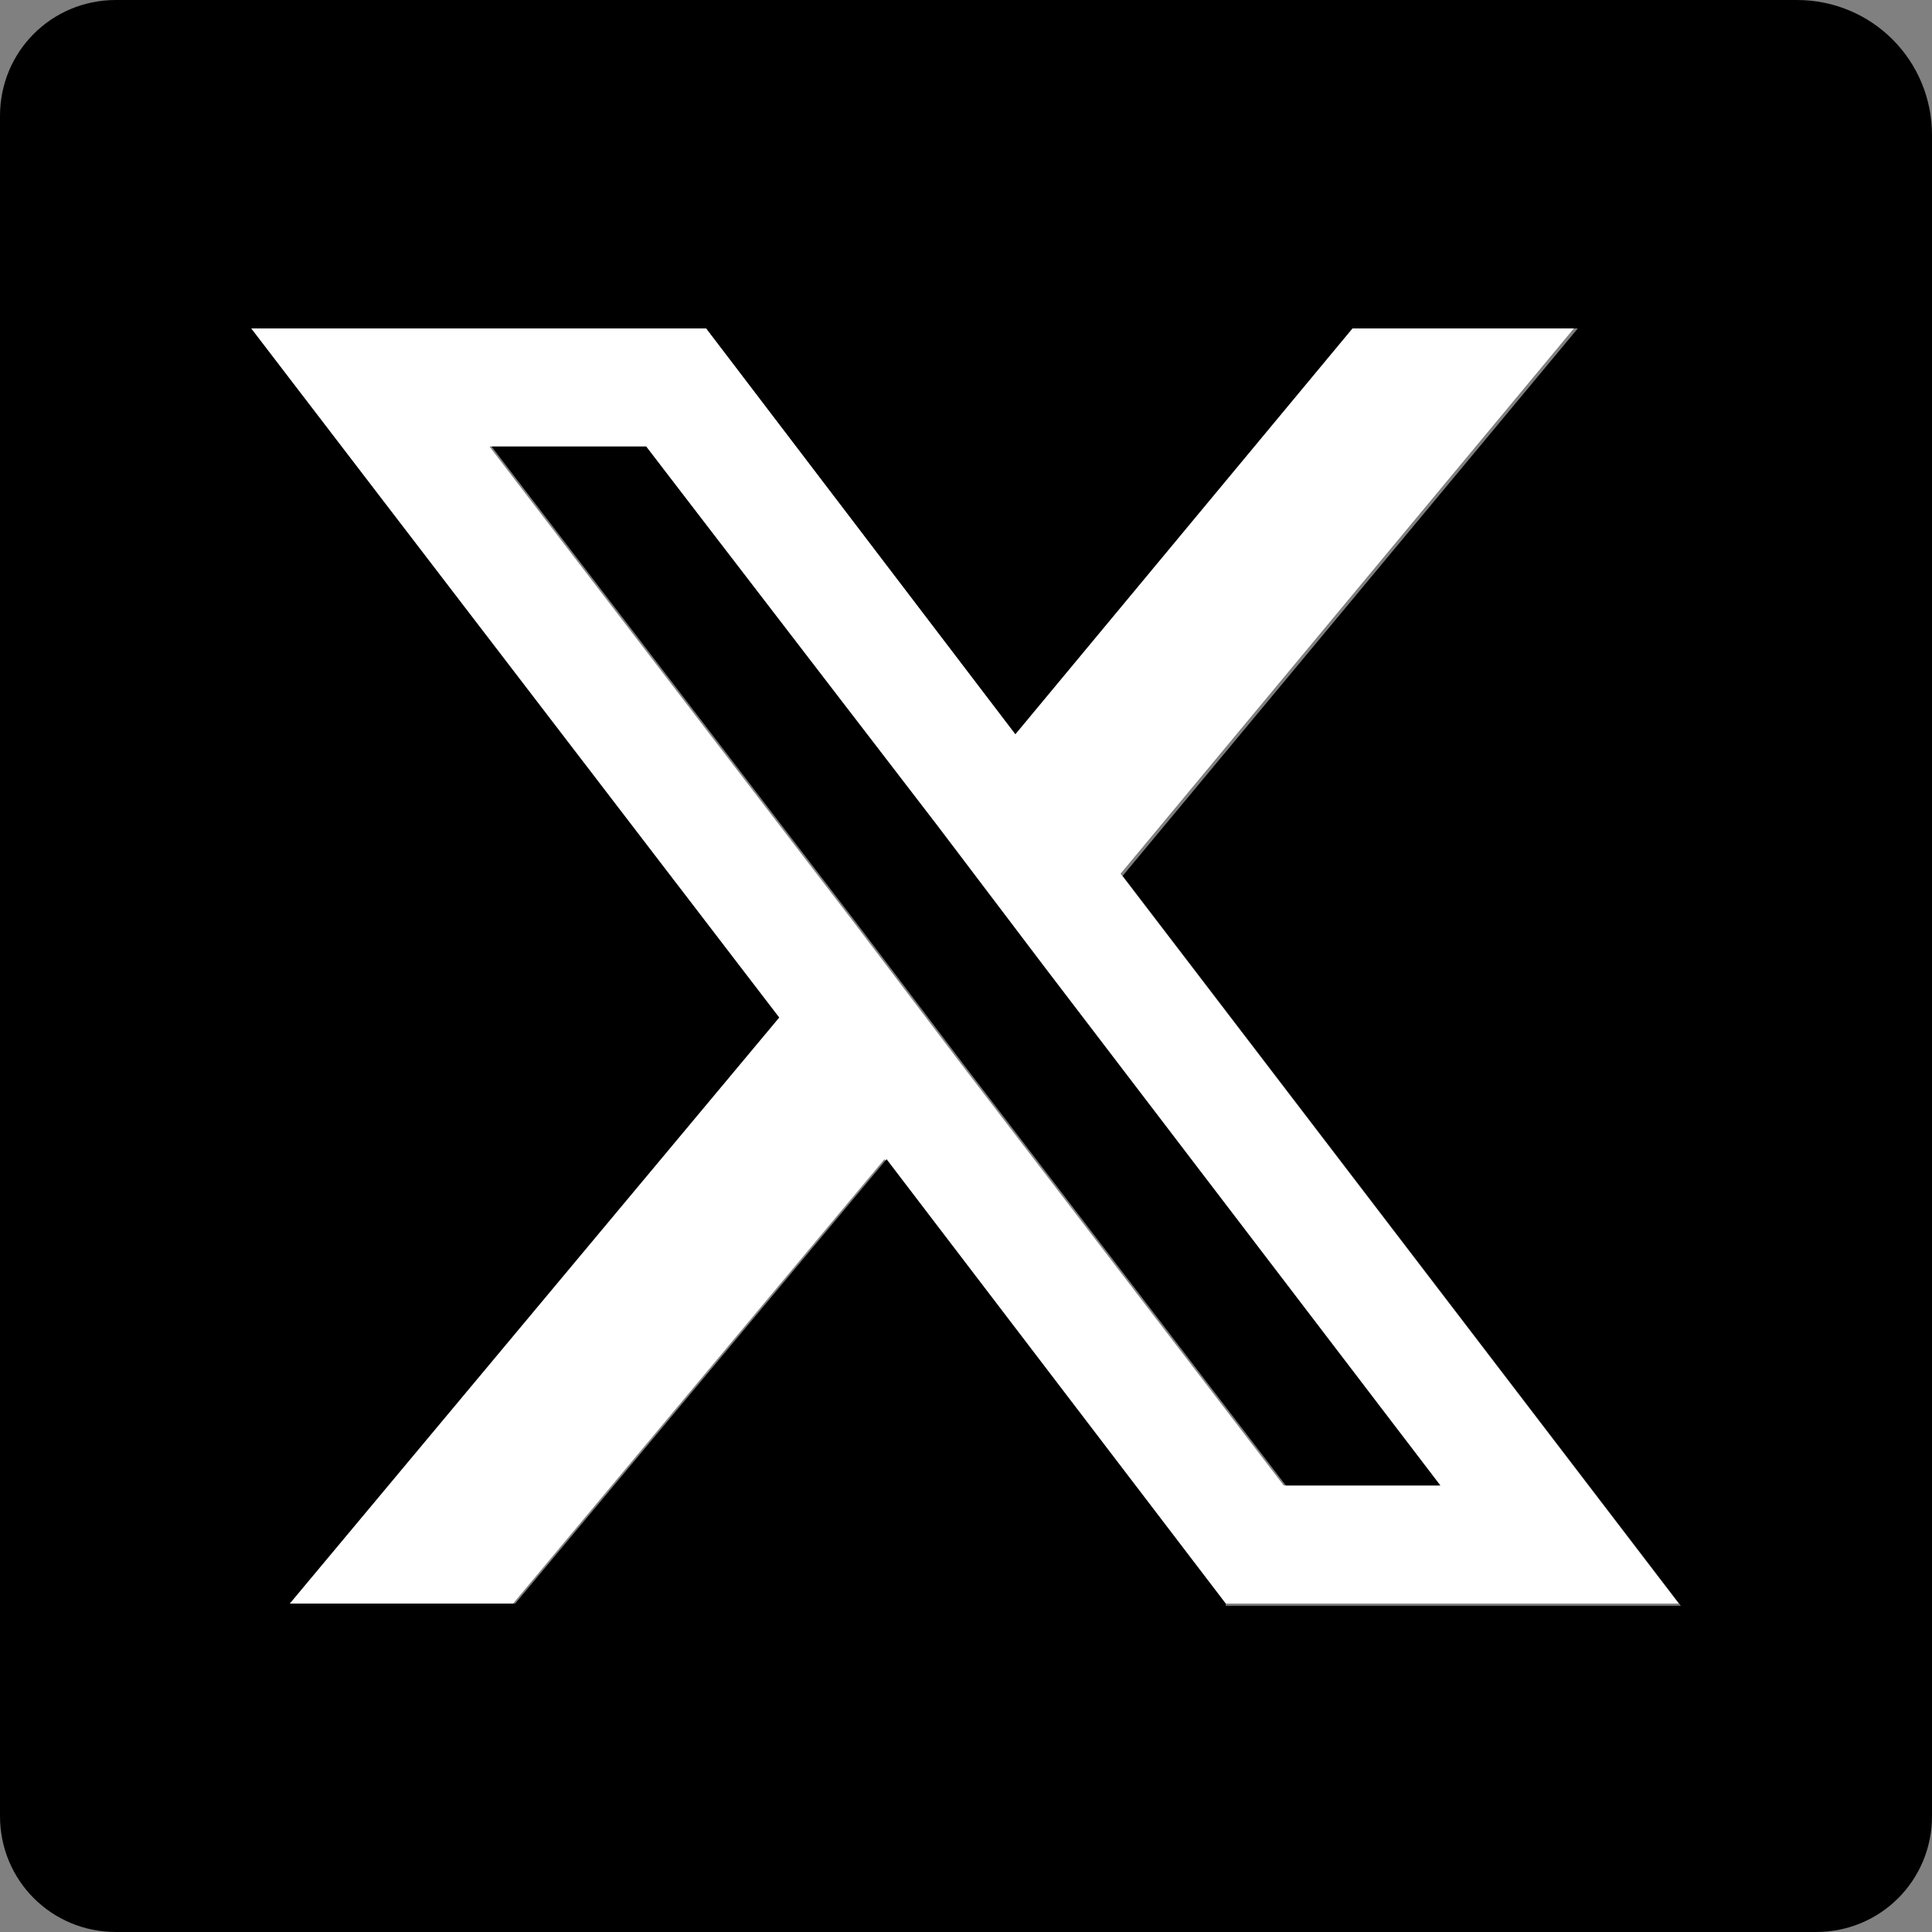 <?xml version="1.0" encoding="UTF-8"?>
<svg id="Layer_1" xmlns="http://www.w3.org/2000/svg" version="1.1" viewBox="0 0 90 90">
  <rect x="0" y="0" width="90" height="90" fill="#808080" stroke="none"/>
  <!-- Generator: Adobe Illustrator 29.0.1, SVG Export Plug-In . SVG Version: 2.1.0 Build 192)  -->
  <defs>
    <style>
      .st0 {
        fill: #fff;
      }
    </style>
  </defs>
  <path class="st0" d="M73.5,15.3h-10.5l-15.7,18.9-14.4-18.9H11.7l24.5,32.1-22.8,27.3h10.5l17.3-20.7,15.8,20.7h21.2l-26-34,21.2-25.5h0ZM67.1,69.2h-7.3l-15-19.6-5-6.6-17-22.2h7.3l13.5,17.7,5,6.6,18.4,24.1h0Z"/>
  <path d="M83.7,0H5.4C2.4,0,0,2.4,0,5.4v79.2C0,87.6,2.4,90,5.4,90h79.2c3,0,5.4-2.4,5.4-5.4V6.3c0-3.5-2.8-6.3-6.3-6.3ZM57.1,74.7l-15.8-20.7-17.3,20.7h-10.5l22.8-27.3L11.7,15.3h21.2l14.4,18.9,15.7-18.9h10.5l-21.2,25.5,26,34h-21.2,0Z"/>
  <polygon points="43.7 38.5 30.1 20.8 22.9 20.8 39.9 43 44.9 49.6 59.9 69.2 67.1 69.2 48.7 45.1 43.7 38.5"/>
</svg>